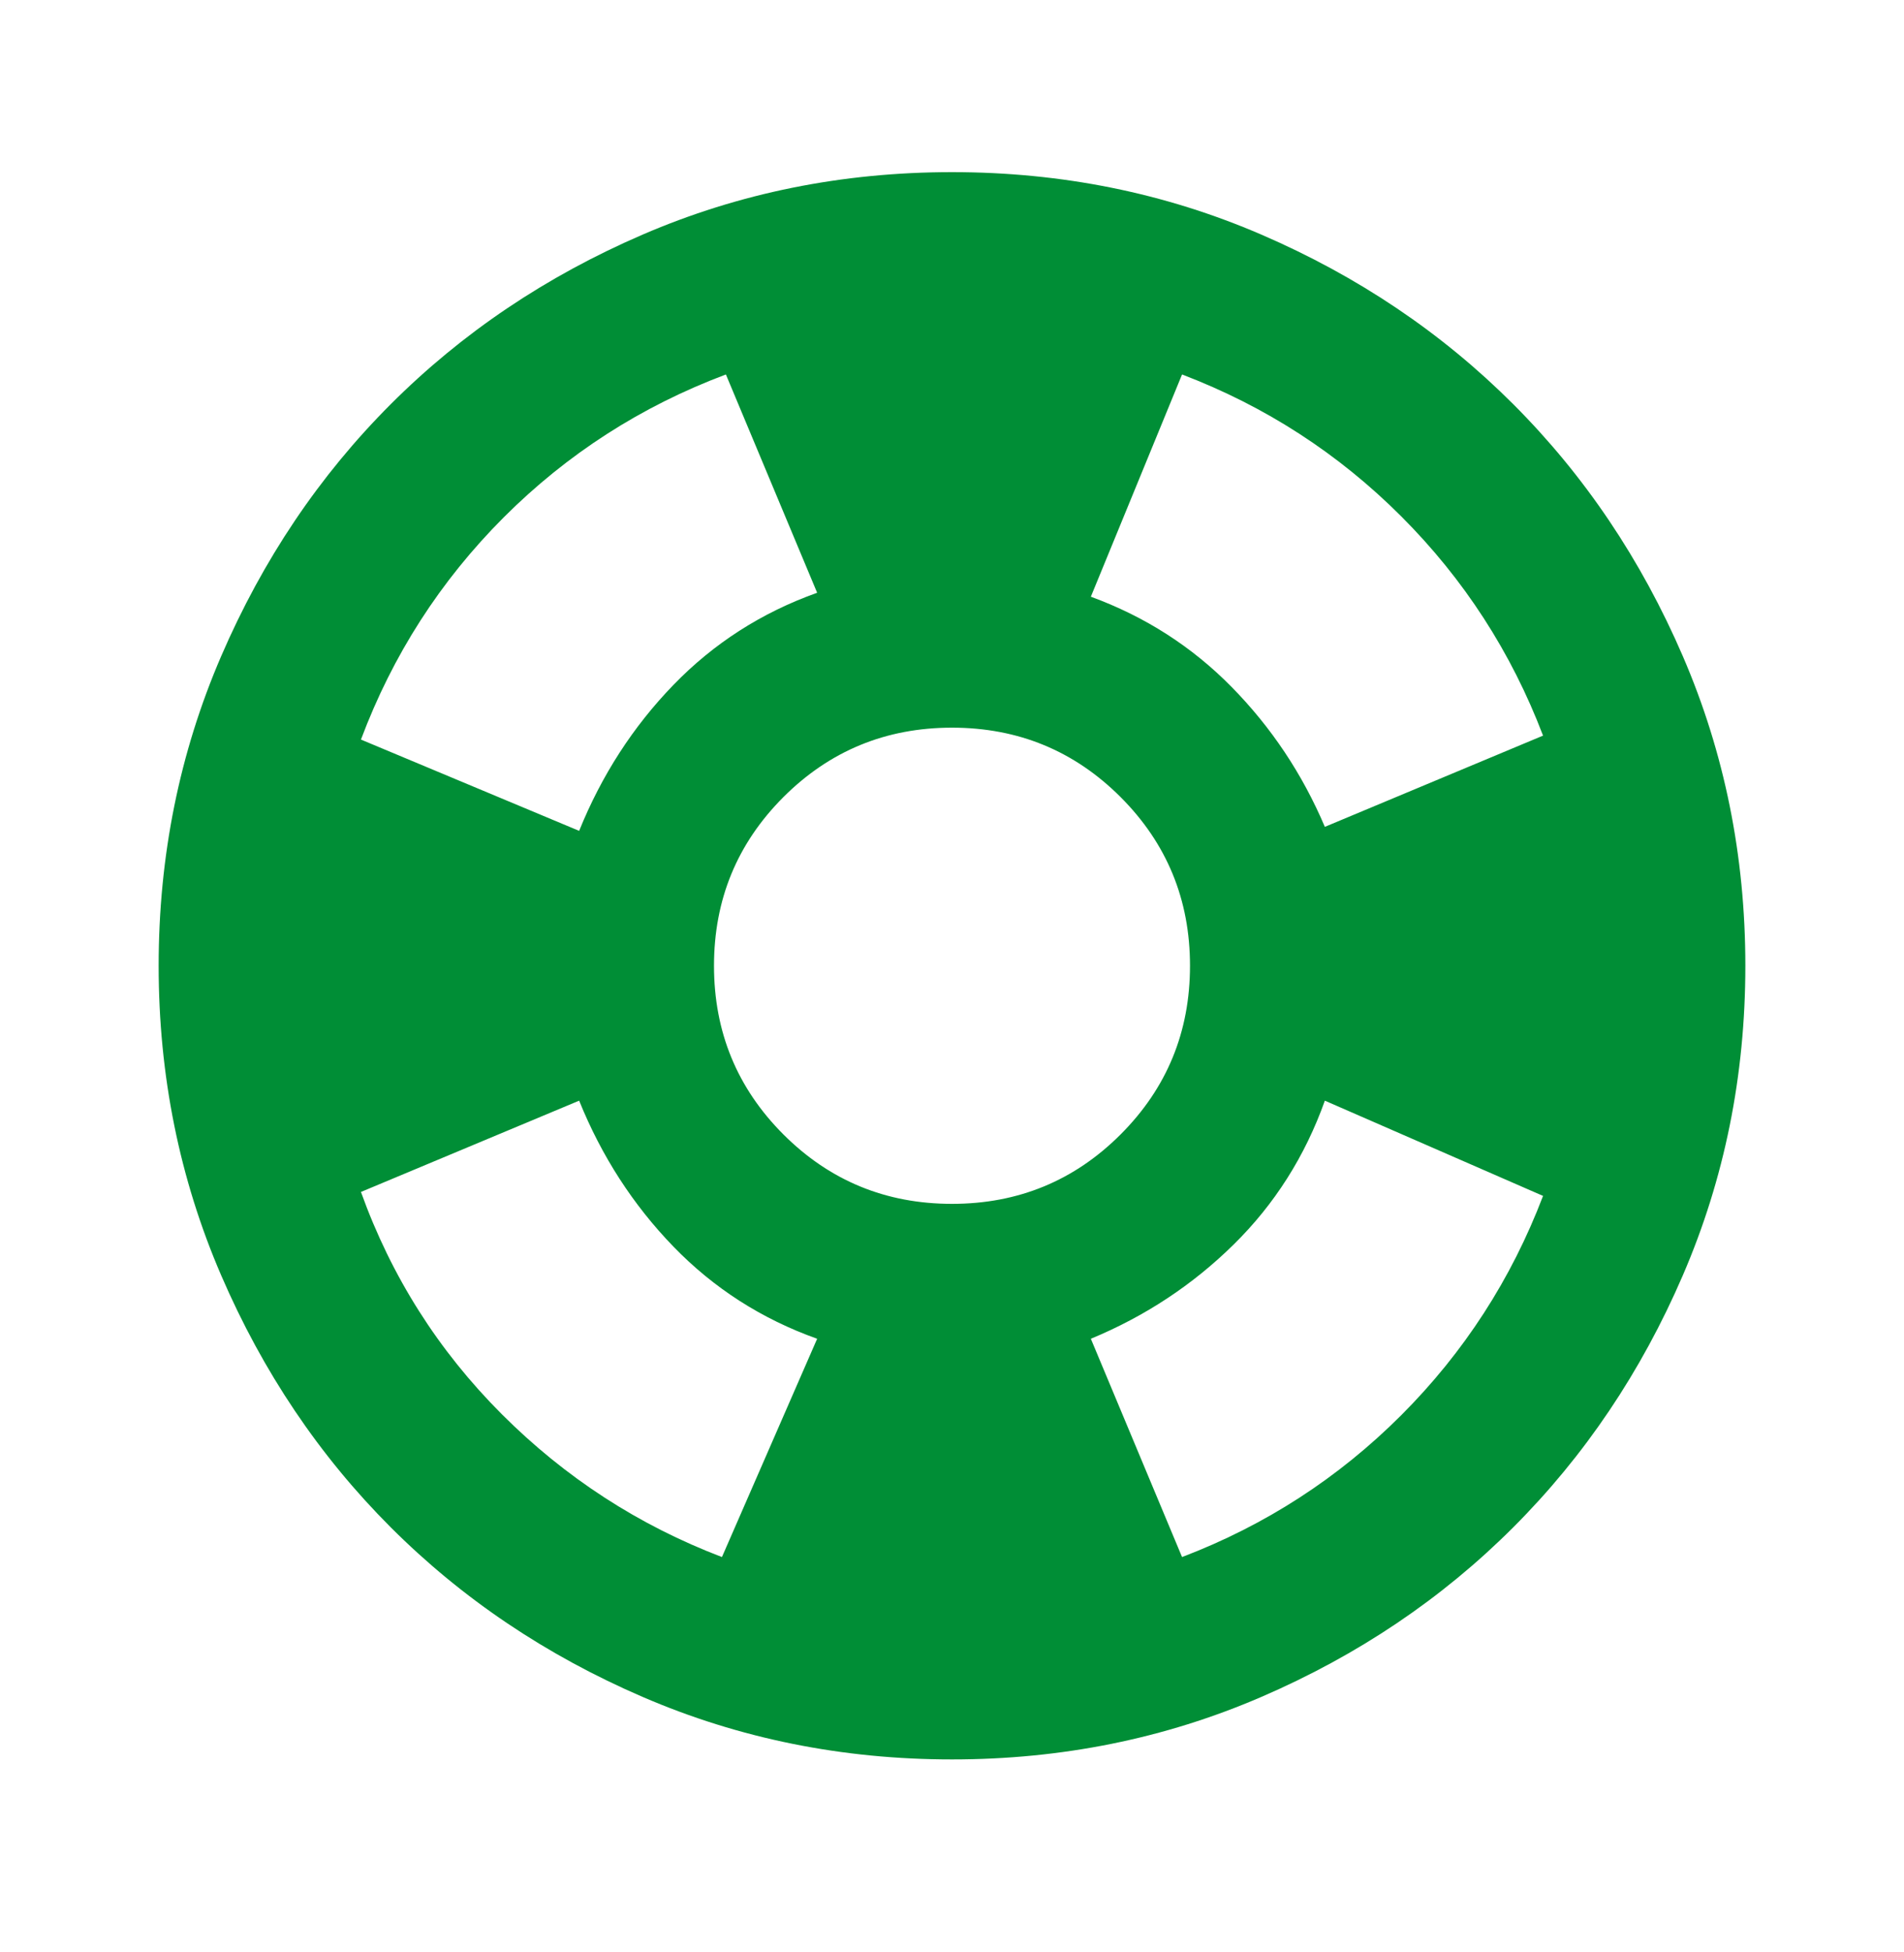 <?xml version="1.0" encoding="UTF-8"?>
<svg xmlns="http://www.w3.org/2000/svg" width="40" height="41" viewBox="0 0 40 41" fill="none">
  <path d="M20 36.948C17.695 36.948 15.528 36.51 13.5 35.635C11.472 34.76 9.708 33.573 8.208 32.073C6.708 30.573 5.521 28.809 4.646 26.781C3.771 24.753 3.333 22.587 3.333 20.281C3.333 17.976 3.771 15.809 4.646 13.781C5.521 11.753 6.708 9.989 8.208 8.489C9.708 6.989 11.472 5.802 13.5 4.927C15.528 4.052 17.695 3.615 20 3.615C22.306 3.615 24.472 4.052 26.5 4.927C28.528 5.802 30.292 6.989 31.792 8.489C33.292 9.989 34.479 11.753 35.354 13.781C36.229 15.809 36.667 17.976 36.667 20.281C36.667 22.587 36.229 24.753 35.354 26.781C34.479 28.809 33.292 30.573 31.792 32.073C30.292 33.573 28.528 34.76 26.5 35.635C24.472 36.51 22.306 36.948 20 36.948ZM15.167 32.698L17.167 28.114C16 27.698 14.993 27.052 14.146 26.177C13.299 25.302 12.639 24.281 12.167 23.114L7.583 25.031C8.222 26.809 9.208 28.364 10.542 29.698C11.875 31.031 13.417 32.031 15.167 32.698ZM12.167 17.448C12.639 16.281 13.299 15.26 14.146 14.385C14.993 13.51 16 12.864 17.167 12.448L15.25 7.864C13.472 8.531 11.917 9.531 10.583 10.864C9.25 12.198 8.25 13.753 7.583 15.531L12.167 17.448ZM20 25.281C21.389 25.281 22.57 24.795 23.542 23.823C24.514 22.851 25 21.67 25 20.281C25 18.892 24.514 17.712 23.542 16.739C22.57 15.767 21.389 15.281 20 15.281C18.611 15.281 17.431 15.767 16.458 16.739C15.486 17.712 15 18.892 15 20.281C15 21.67 15.486 22.851 16.458 23.823C17.431 24.795 18.611 25.281 20 25.281ZM24.833 32.698C26.583 32.031 28.118 31.038 29.438 29.719C30.757 28.399 31.75 26.864 32.417 25.114L27.833 23.114C27.417 24.281 26.778 25.288 25.917 26.135C25.056 26.983 24.056 27.642 22.917 28.114L24.833 32.698ZM27.833 17.364L32.417 15.448C31.75 13.698 30.757 12.163 29.438 10.844C28.118 9.524 26.583 8.531 24.833 7.864L22.917 12.531C24.056 12.948 25.042 13.58 25.875 14.427C26.708 15.274 27.361 16.253 27.833 17.364Z" fill="#008E36"></path>
</svg>
